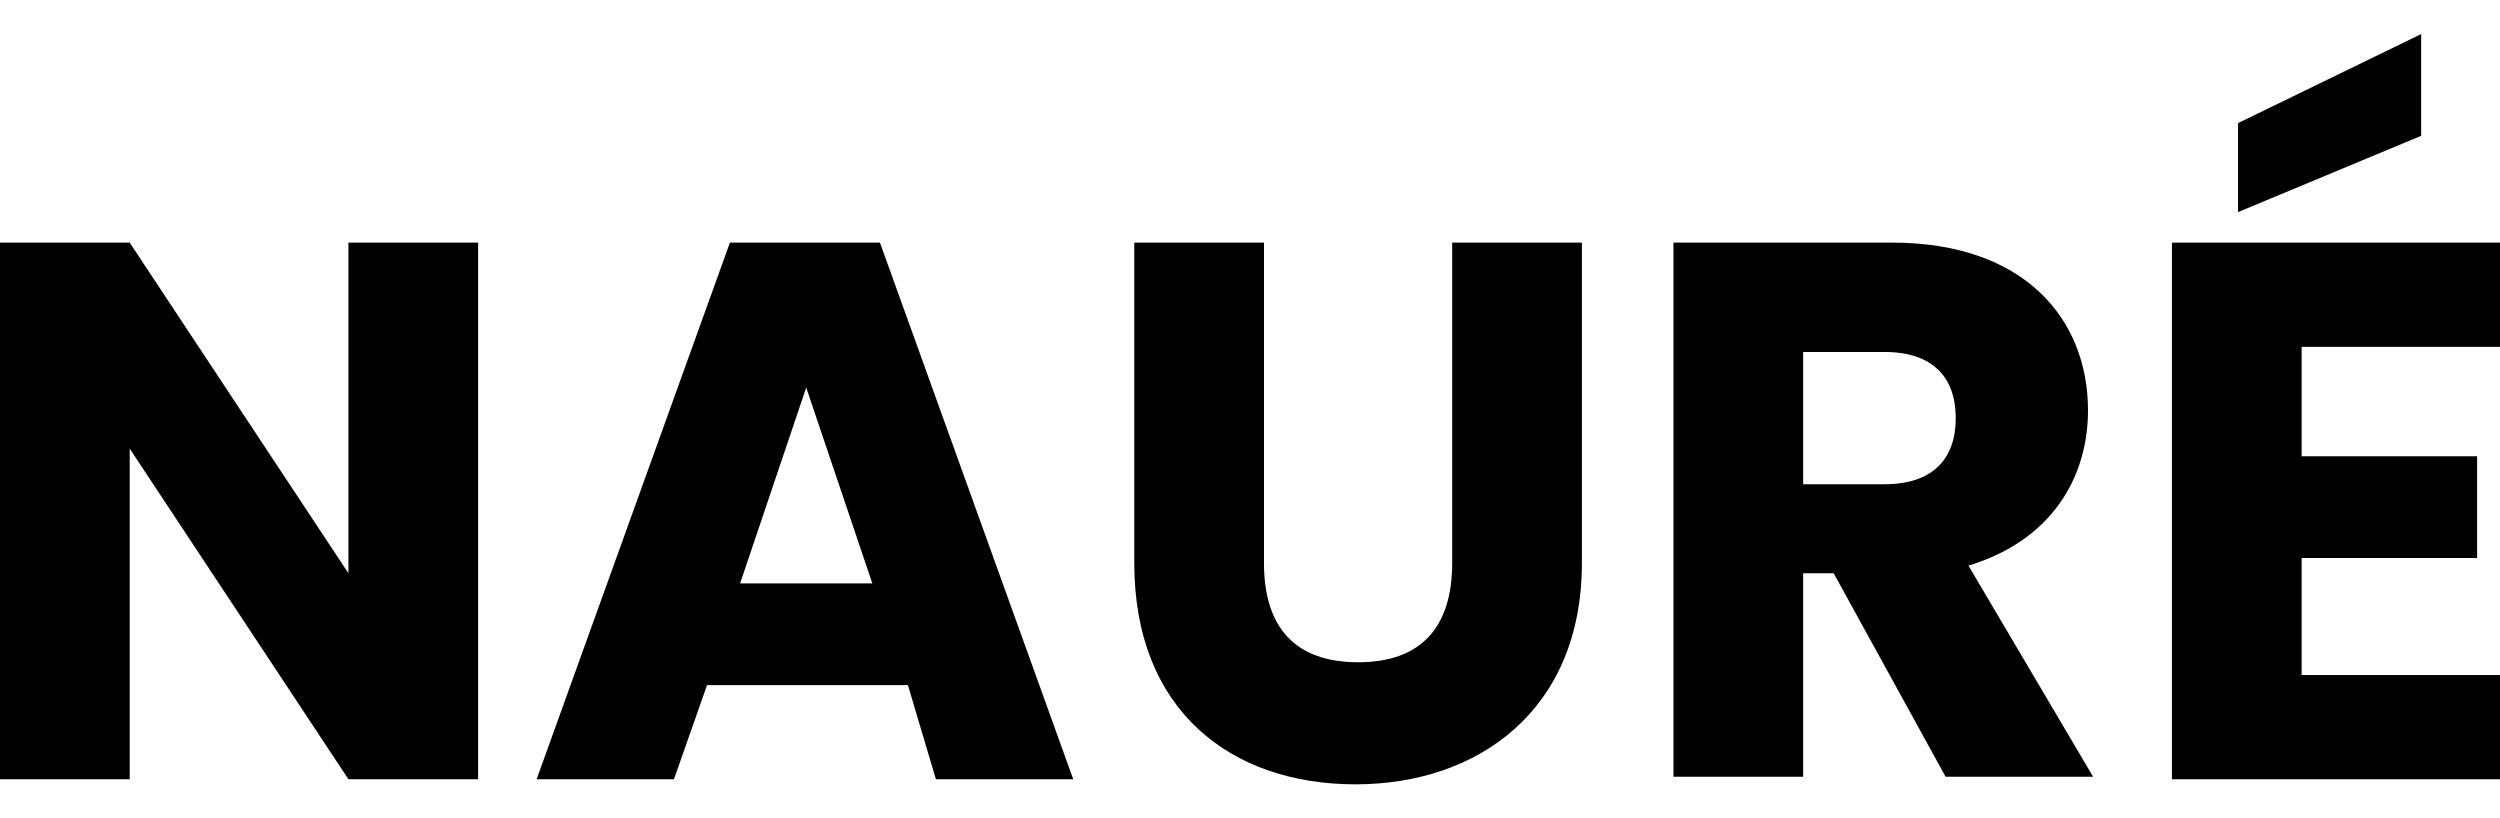 <svg xml:space="preserve" height="128" width="391" viewBox="0 0 98.3 29.5" y="0px" x="0px" xmlns:xlink="http://www.w3.org/1999/xlink" xmlns="http://www.w3.org/2000/svg" id="logoBySK" version="1.1">
<g>
	<g>
		<g>
			<path d="M18.8,8.2v21.1h-5.1l-8.6-13v13H0V8.2h5.1l8.6,13v-13H18.8z"></path>
			<path d="M35.7,25.6h-7.9l-1.3,3.7h-5.4l7.6-21.1h5.9l7.6,21.1h-5.4L35.7,25.6z M31.7,13.9l-2.6,7.7h5.2L31.7,13.9z"></path>
			<path d="M44.6,8.2h5.1v12.6c0,2.5,1.2,3.9,3.7,3.9s3.7-1.4,3.7-3.9V8.2h5.1v12.6c0,5.8-4.1,8.7-8.9,8.7c-4.9,0-8.7-2.9-8.7-8.7
				V8.2z"></path>
			<path d="M74.4,8.2c5.2,0,7.7,3,7.7,6.6c0,2.6-1.4,5.1-4.7,6.1l4.9,8.3h-5.8l-4.4-8h-1.2v8h-5.1V8.2H74.4z M74.1,12.5h-3.2v5.2
				h3.2c1.9,0,2.8-1,2.8-2.6C76.9,13.5,76,12.5,74.1,12.5z"></path>
			<path d="M98.3,12.3h-7.8v4.3h6.9v4h-6.9v4.6h7.8v4.1H85.4V8.2h12.9V12.3z M95.2,0v4L88,7V3.5L95.2,0z"></path>
		</g>
	</g>
</g>
</svg>
